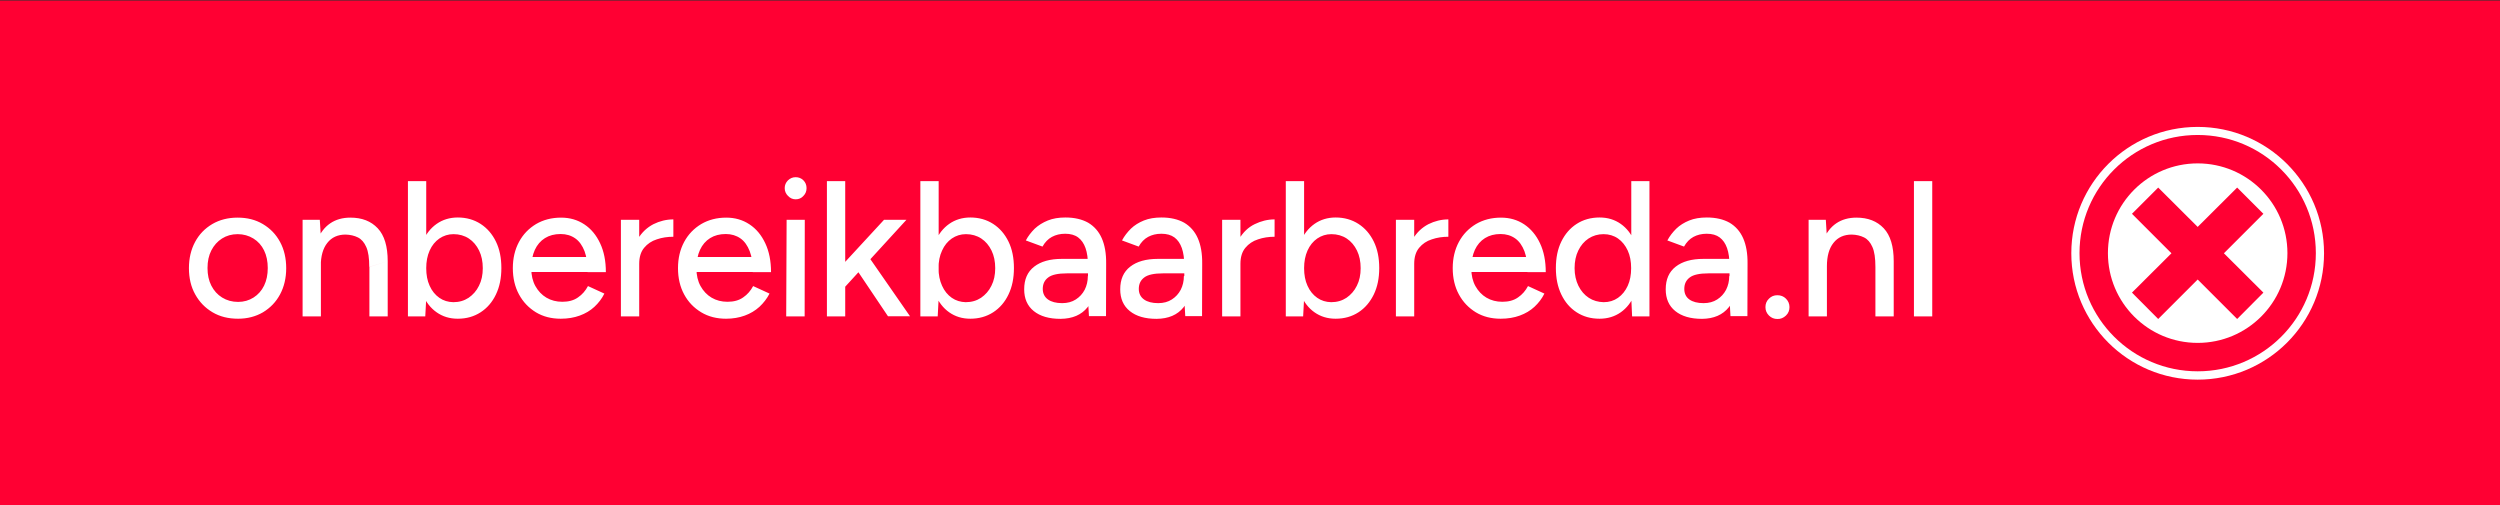 <?xml version="1.0" encoding="utf-8"?>
<!-- Generator: Adobe Illustrator 27.8.0, SVG Export Plug-In . SVG Version: 6.00 Build 0)  -->
<svg version="1.1" id="Laag_1" xmlns="http://www.w3.org/2000/svg" xmlns:xlink="http://www.w3.org/1999/xlink" x="0px" y="0px"
	 viewBox="0 0 183 37" style="enable-background:new 0 0 183 37;" xml:space="preserve">
<rect x="0" y="0" width="183" height="37" fill="#333333" stroke="none"/>
<style type="text/css">
	.st0{fill:#FF0033;}
	.st1{clip-path:url(#SVGID_00000001662545007603428180000004472648858547151287_);fill:#FFFFFF;}
	.st2{clip-path:url(#SVGID_00000001662545007603428180000004472648858547151287_);fill:#FF0033;}
</style>
<rect x="0" y="0.04" class="st0" width="183" height="37"/>
<g>
	<defs>
		<rect id="SVGID_1_" x="0" y="0.04" width="183" height="37"/>
	</defs>
	<clipPath id="SVGID_00000137099951186662790450000002436981857910652309_">
		<use xlink:href="#SVGID_1_"  style="overflow:visible;"/>
	</clipPath>
	<path style="clip-path:url(#SVGID_00000137099951186662790450000002436981857910652309_);fill:#FFFFFF;" d="M141.44,13.26h-1.34
		v9.9h1.34V13.26z M138.62,19.12c0-1.08-0.24-1.89-0.73-2.41c-0.49-0.52-1.15-0.78-2-0.78c-0.57,0-1.07,0.14-1.48,0.42
		c-0.41,0.28-0.72,0.69-0.94,1.22c-0.22,0.53-0.32,1.17-0.32,1.92h0.58c0-0.74,0.16-1.31,0.48-1.71c0.32-0.41,0.77-0.61,1.34-0.61
		c0.34,0.01,0.64,0.08,0.9,0.21c0.26,0.13,0.46,0.36,0.61,0.7c0.15,0.33,0.22,0.82,0.22,1.46L138.62,19.12z M138.62,23.16v-4.04
		l-1.34,0.42v3.62H138.62z M133.73,23.16v-5.77l-0.08-1.3h-1.26v7.07H133.73z M130.73,23.1c0.18-0.17,0.26-0.38,0.26-0.62
		c0-0.24-0.09-0.45-0.26-0.62c-0.17-0.17-0.38-0.25-0.63-0.25c-0.24,0-0.44,0.08-0.61,0.25c-0.18,0.17-0.26,0.38-0.26,0.62
		c0,0.25,0.09,0.45,0.26,0.62c0.17,0.17,0.38,0.25,0.61,0.25C130.34,23.36,130.55,23.27,130.73,23.1 M126.55,22.49
		c0.44-0.56,0.67-1.32,0.67-2.28h-0.64c0,0.37-0.08,0.7-0.23,1c-0.16,0.3-0.37,0.53-0.65,0.71c-0.28,0.18-0.61,0.27-1,0.27
		c-0.44,0-0.79-0.09-1.04-0.27c-0.25-0.18-0.37-0.44-0.37-0.77c0-0.36,0.13-0.64,0.4-0.84c0.26-0.2,0.72-0.3,1.37-0.3h1.6v-1.06
		h-1.97c-0.87,0-1.54,0.19-2.03,0.57c-0.49,0.38-0.73,0.93-0.73,1.66c0,0.68,0.23,1.21,0.7,1.59c0.47,0.38,1.12,0.57,1.96,0.57
		C125.45,23.33,126.1,23.05,126.55,22.49 M127.91,23.16l0.01-3.85c0.01-0.75-0.1-1.37-0.32-1.87c-0.22-0.5-0.56-0.88-1-1.14
		c-0.45-0.25-1-0.38-1.66-0.38c-0.49,0-0.92,0.07-1.29,0.22c-0.37,0.15-0.69,0.35-0.95,0.6c-0.26,0.26-0.48,0.54-0.65,0.86
		l1.22,0.45c0.18-0.32,0.41-0.56,0.69-0.71c0.28-0.15,0.6-0.23,0.97-0.23c0.4,0,0.71,0.09,0.95,0.27c0.24,0.18,0.42,0.44,0.54,0.78
		c0.12,0.34,0.18,0.78,0.18,1.29v2.46l0.07,1.23H127.91z M116.3,21.8c-0.32-0.21-0.57-0.5-0.76-0.88c-0.18-0.37-0.28-0.8-0.28-1.29
		c0-0.49,0.09-0.92,0.27-1.29c0.18-0.37,0.43-0.67,0.75-0.88c0.32-0.21,0.69-0.32,1.1-0.32c0.4,0,0.76,0.11,1.06,0.32
		c0.3,0.21,0.54,0.51,0.71,0.88c0.17,0.37,0.25,0.8,0.25,1.29c0,0.49-0.08,0.92-0.25,1.29c-0.17,0.37-0.4,0.66-0.71,0.88
		c-0.3,0.21-0.65,0.32-1.05,0.32C116.99,22.11,116.62,22.01,116.3,21.8 M118.64,22.86c0.44-0.31,0.78-0.75,1.01-1.3
		c0.24-0.56,0.35-1.2,0.35-1.94c0-0.74-0.12-1.39-0.35-1.94c-0.24-0.55-0.57-0.98-1.01-1.29c-0.44-0.31-0.95-0.47-1.55-0.47
		c-0.64,0-1.2,0.16-1.68,0.47c-0.48,0.31-0.85,0.74-1.12,1.29c-0.27,0.55-0.4,1.2-0.4,1.94c0,0.74,0.13,1.38,0.4,1.94
		c0.27,0.56,0.64,0.99,1.12,1.3c0.48,0.31,1.03,0.47,1.68,0.47C117.68,23.33,118.2,23.17,118.64,22.86 M120.74,23.16v-9.9h-1.33
		v8.58l0.06,1.32H120.74z M112.41,19.91v-1.1h-5.18l-0.01,1.1H112.41z M111.25,23.1c0.41-0.15,0.77-0.36,1.07-0.64
		c0.3-0.28,0.55-0.6,0.73-0.97l-1.2-0.55c-0.18,0.34-0.42,0.62-0.73,0.83c-0.31,0.22-0.69,0.32-1.15,0.32c-0.43,0-0.82-0.1-1.16-0.3
		c-0.34-0.2-0.61-0.49-0.81-0.85s-0.3-0.79-0.3-1.29c0-0.54,0.09-0.99,0.26-1.36c0.17-0.37,0.42-0.66,0.74-0.86
		c0.32-0.2,0.7-0.3,1.14-0.3c0.42,0,0.77,0.11,1.07,0.32c0.3,0.21,0.52,0.53,0.68,0.94c0.15,0.41,0.23,0.92,0.22,1.53h1.34
		c0-0.81-0.14-1.52-0.42-2.11c-0.28-0.6-0.67-1.06-1.16-1.39c-0.5-0.33-1.06-0.49-1.7-0.49c-0.69,0-1.3,0.16-1.83,0.47
		c-0.53,0.32-0.95,0.75-1.25,1.31c-0.3,0.56-0.45,1.2-0.45,1.92s0.15,1.37,0.45,1.92c0.3,0.56,0.72,0.99,1.24,1.31
		c0.53,0.32,1.14,0.47,1.82,0.47C110.38,23.33,110.84,23.25,111.25,23.1 M103.52,16.09h-1.34v7.07h1.34V16.09z M103.52,19.31
		c0-0.49,0.12-0.88,0.36-1.17c0.24-0.29,0.55-0.5,0.93-0.62c0.38-0.13,0.78-0.19,1.21-0.19v-1.27c-0.51,0-1,0.12-1.46,0.35
		c-0.46,0.24-0.84,0.59-1.13,1.07c-0.29,0.48-0.44,1.1-0.44,1.87L103.52,19.31z M96.42,21.8c-0.3-0.21-0.54-0.5-0.71-0.88
		c-0.17-0.37-0.25-0.8-0.25-1.29c0-0.48,0.08-0.91,0.25-1.29c0.17-0.38,0.41-0.67,0.71-0.88c0.31-0.21,0.65-0.32,1.04-0.32
		c0.42,0,0.8,0.11,1.12,0.32c0.32,0.21,0.57,0.51,0.75,0.88c0.18,0.37,0.27,0.8,0.27,1.29c0,0.49-0.09,0.92-0.28,1.29
		c-0.18,0.37-0.44,0.66-0.76,0.88c-0.32,0.21-0.69,0.32-1.12,0.32C97.06,22.11,96.72,22.01,96.42,21.8 M99.44,22.86
		c0.48-0.31,0.85-0.75,1.12-1.3c0.27-0.56,0.4-1.2,0.4-1.94c0-0.74-0.13-1.39-0.4-1.94c-0.27-0.55-0.64-0.98-1.12-1.29
		c-0.48-0.31-1.04-0.47-1.67-0.47c-0.59,0-1.11,0.16-1.55,0.47c-0.44,0.31-0.78,0.74-1.01,1.29c-0.24,0.55-0.35,1.2-0.35,1.94
		c0,0.74,0.12,1.38,0.35,1.94c0.24,0.56,0.57,0.99,1.01,1.3c0.44,0.31,0.95,0.47,1.55,0.47C98.41,23.33,98.96,23.17,99.44,22.86
		 M95.39,23.16l0.07-1.32v-8.58h-1.34v9.9H95.39z M90.8,16.09h-1.34v7.07h1.34V16.09z M90.8,19.31c0-0.49,0.12-0.88,0.36-1.17
		c0.24-0.29,0.55-0.5,0.93-0.62c0.38-0.13,0.78-0.19,1.21-0.19v-1.27c-0.51,0-0.99,0.12-1.46,0.35s-0.84,0.59-1.13,1.07
		c-0.29,0.48-0.44,1.1-0.44,1.87L90.8,19.31z M86.64,22.49c0.44-0.56,0.66-1.32,0.66-2.28h-0.64c0,0.37-0.08,0.7-0.23,1
		c-0.16,0.3-0.37,0.53-0.65,0.71c-0.28,0.18-0.61,0.27-1,0.27c-0.44,0-0.79-0.09-1.04-0.27c-0.25-0.18-0.38-0.44-0.38-0.77
		c0-0.36,0.13-0.64,0.4-0.84c0.26-0.2,0.72-0.3,1.37-0.3h1.6v-1.06h-1.97c-0.87,0-1.54,0.19-2.03,0.57
		c-0.49,0.38-0.73,0.93-0.73,1.66c0,0.68,0.23,1.21,0.7,1.59c0.47,0.38,1.12,0.57,1.96,0.57C85.54,23.33,86.19,23.05,86.64,22.49
		 M87.99,23.16l0.01-3.85c0.01-0.75-0.1-1.37-0.32-1.87c-0.22-0.5-0.56-0.88-1-1.14c-0.45-0.25-1-0.38-1.66-0.38
		c-0.49,0-0.92,0.07-1.29,0.22c-0.37,0.15-0.69,0.35-0.95,0.6c-0.26,0.26-0.48,0.54-0.65,0.86l1.22,0.45
		c0.18-0.32,0.41-0.56,0.69-0.71c0.28-0.15,0.6-0.23,0.97-0.23c0.4,0,0.71,0.09,0.96,0.27c0.24,0.18,0.42,0.44,0.54,0.78
		c0.12,0.34,0.18,0.78,0.18,1.29v2.46l0.07,1.23H87.99z M79.61,22.49c0.44-0.56,0.66-1.32,0.66-2.28h-0.64c0,0.37-0.08,0.7-0.23,1
		c-0.16,0.3-0.37,0.53-0.65,0.71c-0.28,0.18-0.61,0.27-1,0.27c-0.44,0-0.79-0.09-1.04-0.27c-0.25-0.18-0.38-0.44-0.38-0.77
		c0-0.36,0.13-0.64,0.4-0.84c0.26-0.2,0.72-0.3,1.37-0.3h1.6v-1.06h-1.97c-0.87,0-1.54,0.19-2.03,0.57
		c-0.49,0.38-0.73,0.93-0.73,1.66c0,0.68,0.23,1.21,0.7,1.59c0.47,0.38,1.12,0.57,1.96,0.57C78.51,23.33,79.16,23.05,79.61,22.49
		 M80.96,23.16l0.01-3.85c0.01-0.75-0.1-1.37-0.32-1.87c-0.22-0.5-0.56-0.88-1-1.14c-0.45-0.25-1-0.38-1.66-0.38
		c-0.49,0-0.92,0.07-1.29,0.22c-0.37,0.15-0.69,0.35-0.96,0.6c-0.26,0.26-0.48,0.54-0.65,0.86l1.22,0.45
		c0.18-0.32,0.41-0.56,0.69-0.71c0.28-0.15,0.6-0.23,0.97-0.23c0.39,0,0.71,0.09,0.95,0.27c0.24,0.18,0.42,0.44,0.54,0.78
		c0.12,0.34,0.18,0.78,0.18,1.29v2.46l0.07,1.23H80.96z M69.67,21.8c-0.3-0.21-0.54-0.5-0.71-0.88c-0.17-0.37-0.26-0.8-0.26-1.29
		c0-0.48,0.08-0.91,0.26-1.29c0.17-0.38,0.41-0.67,0.71-0.88c0.31-0.21,0.65-0.32,1.04-0.32c0.42,0,0.8,0.11,1.12,0.32
		c0.32,0.21,0.57,0.51,0.75,0.88c0.18,0.37,0.27,0.8,0.27,1.29c0,0.49-0.09,0.92-0.28,1.29c-0.18,0.37-0.44,0.66-0.76,0.88
		c-0.32,0.21-0.69,0.32-1.12,0.32C70.32,22.11,69.97,22.01,69.67,21.8 M72.7,22.86c0.48-0.31,0.86-0.75,1.12-1.3
		c0.27-0.56,0.4-1.2,0.4-1.94c0-0.74-0.13-1.39-0.4-1.94c-0.27-0.55-0.64-0.98-1.12-1.29c-0.48-0.31-1.04-0.47-1.67-0.47
		c-0.59,0-1.11,0.16-1.55,0.47c-0.44,0.31-0.78,0.74-1.01,1.29c-0.24,0.55-0.35,1.2-0.35,1.94c0,0.74,0.12,1.38,0.35,1.94
		c0.24,0.56,0.57,0.99,1.01,1.3c0.44,0.31,0.95,0.47,1.55,0.47C71.66,23.33,72.22,23.17,72.7,22.86 M68.64,23.16l0.07-1.32v-8.58
		h-1.34v9.9H68.64z M66.62,23.16l-3.34-4.81l-0.88,0.93l2.6,3.87H66.62z M61.87,13.26h-1.34v9.9h1.34V13.26z M66.35,16.09h-1.64
		L61,20.11l0.83,0.92L66.35,16.09z M58.81,14.34c0.16-0.16,0.23-0.35,0.23-0.57c0-0.23-0.08-0.42-0.23-0.57
		c-0.16-0.16-0.35-0.23-0.57-0.23c-0.22,0-0.4,0.08-0.56,0.23c-0.16,0.16-0.24,0.35-0.24,0.57c0,0.22,0.08,0.41,0.24,0.57
		c0.16,0.17,0.35,0.25,0.56,0.25C58.47,14.59,58.66,14.51,58.81,14.34 M58.9,23.16l0.01-7.07h-1.33l-0.03,7.07H58.9z M55.69,19.91
		v-1.1h-5.17l-0.01,1.1H55.69z M54.52,23.1c0.41-0.15,0.76-0.36,1.07-0.64c0.3-0.28,0.55-0.6,0.74-0.97l-1.2-0.55
		c-0.18,0.34-0.42,0.62-0.73,0.83c-0.31,0.22-0.69,0.32-1.15,0.32c-0.43,0-0.82-0.1-1.16-0.3c-0.34-0.2-0.61-0.49-0.81-0.85
		c-0.2-0.36-0.3-0.79-0.3-1.29c0-0.54,0.09-0.99,0.26-1.36c0.17-0.37,0.42-0.66,0.74-0.86c0.32-0.2,0.7-0.3,1.15-0.3
		c0.41,0,0.77,0.11,1.07,0.32s0.52,0.53,0.68,0.94c0.16,0.41,0.23,0.92,0.22,1.53h1.34c0-0.81-0.14-1.52-0.42-2.11
		c-0.28-0.6-0.66-1.06-1.16-1.39c-0.5-0.33-1.06-0.49-1.7-0.49c-0.69,0-1.3,0.16-1.83,0.47c-0.53,0.32-0.95,0.75-1.25,1.31
		c-0.3,0.56-0.45,1.2-0.45,1.92s0.15,1.37,0.45,1.92c0.3,0.56,0.72,0.99,1.25,1.31c0.53,0.32,1.14,0.47,1.82,0.47
		C53.65,23.33,54.11,23.25,54.52,23.1 M46.79,16.09h-1.34v7.07h1.34V16.09z M46.79,19.31c0-0.49,0.12-0.88,0.36-1.17
		c0.24-0.29,0.55-0.5,0.93-0.62c0.38-0.13,0.78-0.19,1.21-0.19v-1.27c-0.51,0-1,0.12-1.46,0.35c-0.46,0.24-0.84,0.59-1.13,1.07
		c-0.29,0.48-0.44,1.1-0.44,1.87L46.79,19.31z M43.6,19.91v-1.1h-5.18l-0.01,1.1H43.6z M42.44,23.1c0.41-0.15,0.77-0.36,1.07-0.64
		c0.3-0.28,0.55-0.6,0.73-0.97l-1.2-0.55c-0.18,0.34-0.42,0.62-0.73,0.83c-0.31,0.22-0.69,0.32-1.15,0.32c-0.43,0-0.82-0.1-1.16-0.3
		c-0.34-0.2-0.61-0.49-0.81-0.85c-0.2-0.36-0.3-0.79-0.3-1.29c0-0.54,0.09-0.99,0.26-1.36c0.17-0.37,0.42-0.66,0.74-0.86
		c0.32-0.2,0.7-0.3,1.15-0.3c0.42,0,0.77,0.11,1.07,0.32s0.52,0.53,0.68,0.94c0.15,0.41,0.23,0.92,0.22,1.53h1.34
		c0-0.81-0.14-1.52-0.42-2.11c-0.28-0.6-0.66-1.06-1.16-1.39c-0.5-0.33-1.06-0.49-1.7-0.49c-0.69,0-1.3,0.16-1.83,0.47
		c-0.53,0.32-0.95,0.75-1.25,1.31c-0.3,0.56-0.45,1.2-0.45,1.92s0.15,1.37,0.45,1.92c0.3,0.56,0.72,0.99,1.24,1.31
		c0.53,0.32,1.14,0.47,1.82,0.47C41.57,23.33,42.03,23.25,42.44,23.1 M32.16,21.8c-0.3-0.21-0.54-0.5-0.71-0.88
		c-0.17-0.37-0.25-0.8-0.25-1.29c0-0.48,0.08-0.91,0.25-1.29c0.17-0.38,0.41-0.67,0.71-0.88c0.31-0.21,0.65-0.32,1.04-0.32
		c0.42,0,0.8,0.11,1.12,0.32c0.32,0.21,0.57,0.51,0.75,0.88c0.18,0.37,0.27,0.8,0.27,1.29c0,0.49-0.09,0.92-0.28,1.29
		c-0.18,0.37-0.44,0.66-0.76,0.88c-0.32,0.21-0.69,0.32-1.12,0.32C32.8,22.11,32.46,22.01,32.16,21.8 M35.18,22.86
		c0.48-0.31,0.86-0.75,1.12-1.3c0.27-0.56,0.4-1.2,0.4-1.94c0-0.74-0.13-1.39-0.4-1.94c-0.27-0.55-0.64-0.98-1.12-1.29
		c-0.48-0.31-1.04-0.47-1.67-0.47c-0.59,0-1.11,0.16-1.55,0.47c-0.44,0.31-0.78,0.74-1.01,1.29c-0.24,0.55-0.35,1.2-0.35,1.94
		c0,0.74,0.12,1.38,0.35,1.94c0.23,0.56,0.57,0.99,1.01,1.3c0.44,0.31,0.95,0.47,1.55,0.47C34.15,23.33,34.7,23.17,35.18,22.86
		 M31.13,23.16l0.07-1.32v-8.58h-1.34v9.9H31.13z M28.38,19.12c0-1.08-0.24-1.89-0.73-2.41c-0.49-0.52-1.15-0.78-2-0.78
		c-0.58,0-1.07,0.14-1.48,0.42c-0.41,0.28-0.72,0.69-0.94,1.22c-0.22,0.53-0.33,1.17-0.33,1.92h0.58c0-0.74,0.16-1.31,0.48-1.71
		c0.32-0.41,0.77-0.61,1.34-0.61c0.34,0.01,0.64,0.08,0.9,0.21c0.26,0.13,0.46,0.36,0.61,0.7c0.15,0.33,0.22,0.82,0.22,1.46
		L28.38,19.12z M28.38,23.16v-4.04l-1.34,0.42v3.62H28.38z M23.49,23.16v-5.77l-0.08-1.3h-1.26v7.07H23.49z M16.26,21.78
		c-0.34-0.21-0.6-0.5-0.79-0.87c-0.19-0.37-0.28-0.8-0.28-1.29c0-0.49,0.09-0.92,0.28-1.29c0.19-0.37,0.45-0.66,0.78-0.87
		c0.33-0.21,0.71-0.32,1.15-0.32c0.42,0,0.81,0.11,1.15,0.32c0.34,0.21,0.6,0.5,0.78,0.87s0.27,0.8,0.27,1.29
		c0,0.49-0.09,0.92-0.27,1.29c-0.18,0.37-0.44,0.66-0.77,0.87s-0.71,0.32-1.13,0.32C16.99,22.1,16.6,21.99,16.26,21.78 M19.25,22.86
		c0.53-0.32,0.95-0.75,1.25-1.31c0.3-0.56,0.45-1.2,0.45-1.92s-0.15-1.37-0.45-1.92c-0.3-0.56-0.72-0.99-1.26-1.31
		c-0.54-0.32-1.15-0.47-1.85-0.47c-0.7,0-1.32,0.16-1.85,0.47c-0.54,0.32-0.96,0.75-1.26,1.31c-0.3,0.56-0.45,1.2-0.45,1.92
		s0.15,1.37,0.46,1.92c0.31,0.56,0.73,0.99,1.27,1.31c0.54,0.32,1.16,0.47,1.87,0.47C18.11,23.33,18.72,23.17,19.25,22.86"/>
	<path style="clip-path:url(#SVGID_00000137099951186662790450000002436981857910652309_);fill:#FFFFFF;" d="M160.87,27.79
		c5.11,0,9.25-4.14,9.25-9.25s-4.14-9.25-9.25-9.25c-5.11,0-9.25,4.14-9.25,9.25S155.76,27.79,160.87,27.79"/>
	<path style="clip-path:url(#SVGID_00000137099951186662790450000002436981857910652309_);fill:#FFFFFF;" d="M160.87,27.46
		c4.93,0,8.93-4,8.93-8.93s-4-8.93-8.93-8.93c-4.93,0-8.93,4-8.93,8.93S155.94,27.46,160.87,27.46"/>
	<path style="clip-path:url(#SVGID_00000137099951186662790450000002436981857910652309_);fill:#FF0033;" d="M160.87,27.18
		c4.78,0,8.65-3.87,8.65-8.65c0-4.78-3.87-8.65-8.65-8.65c-4.78,0-8.65,3.87-8.65,8.65C152.22,23.31,156.09,27.18,160.87,27.18"/>
	<path style="clip-path:url(#SVGID_00000137099951186662790450000002436981857910652309_);fill:#FFFFFF;" d="M160.87,25.1
		c3.63,0,6.57-2.94,6.57-6.57c0-3.63-2.94-6.57-6.57-6.57c-3.63,0-6.57,2.94-6.57,6.57C154.3,22.16,157.24,25.1,160.87,25.1"/>
</g>
<polygon class="st0" points="165.68,15.65 163.76,13.73 160.87,16.61 157.98,13.73 156.06,15.65 158.95,18.54 156.06,21.42 
	157.98,23.35 160.87,20.46 163.76,23.35 165.68,21.42 162.79,18.54 "/>
</svg>
